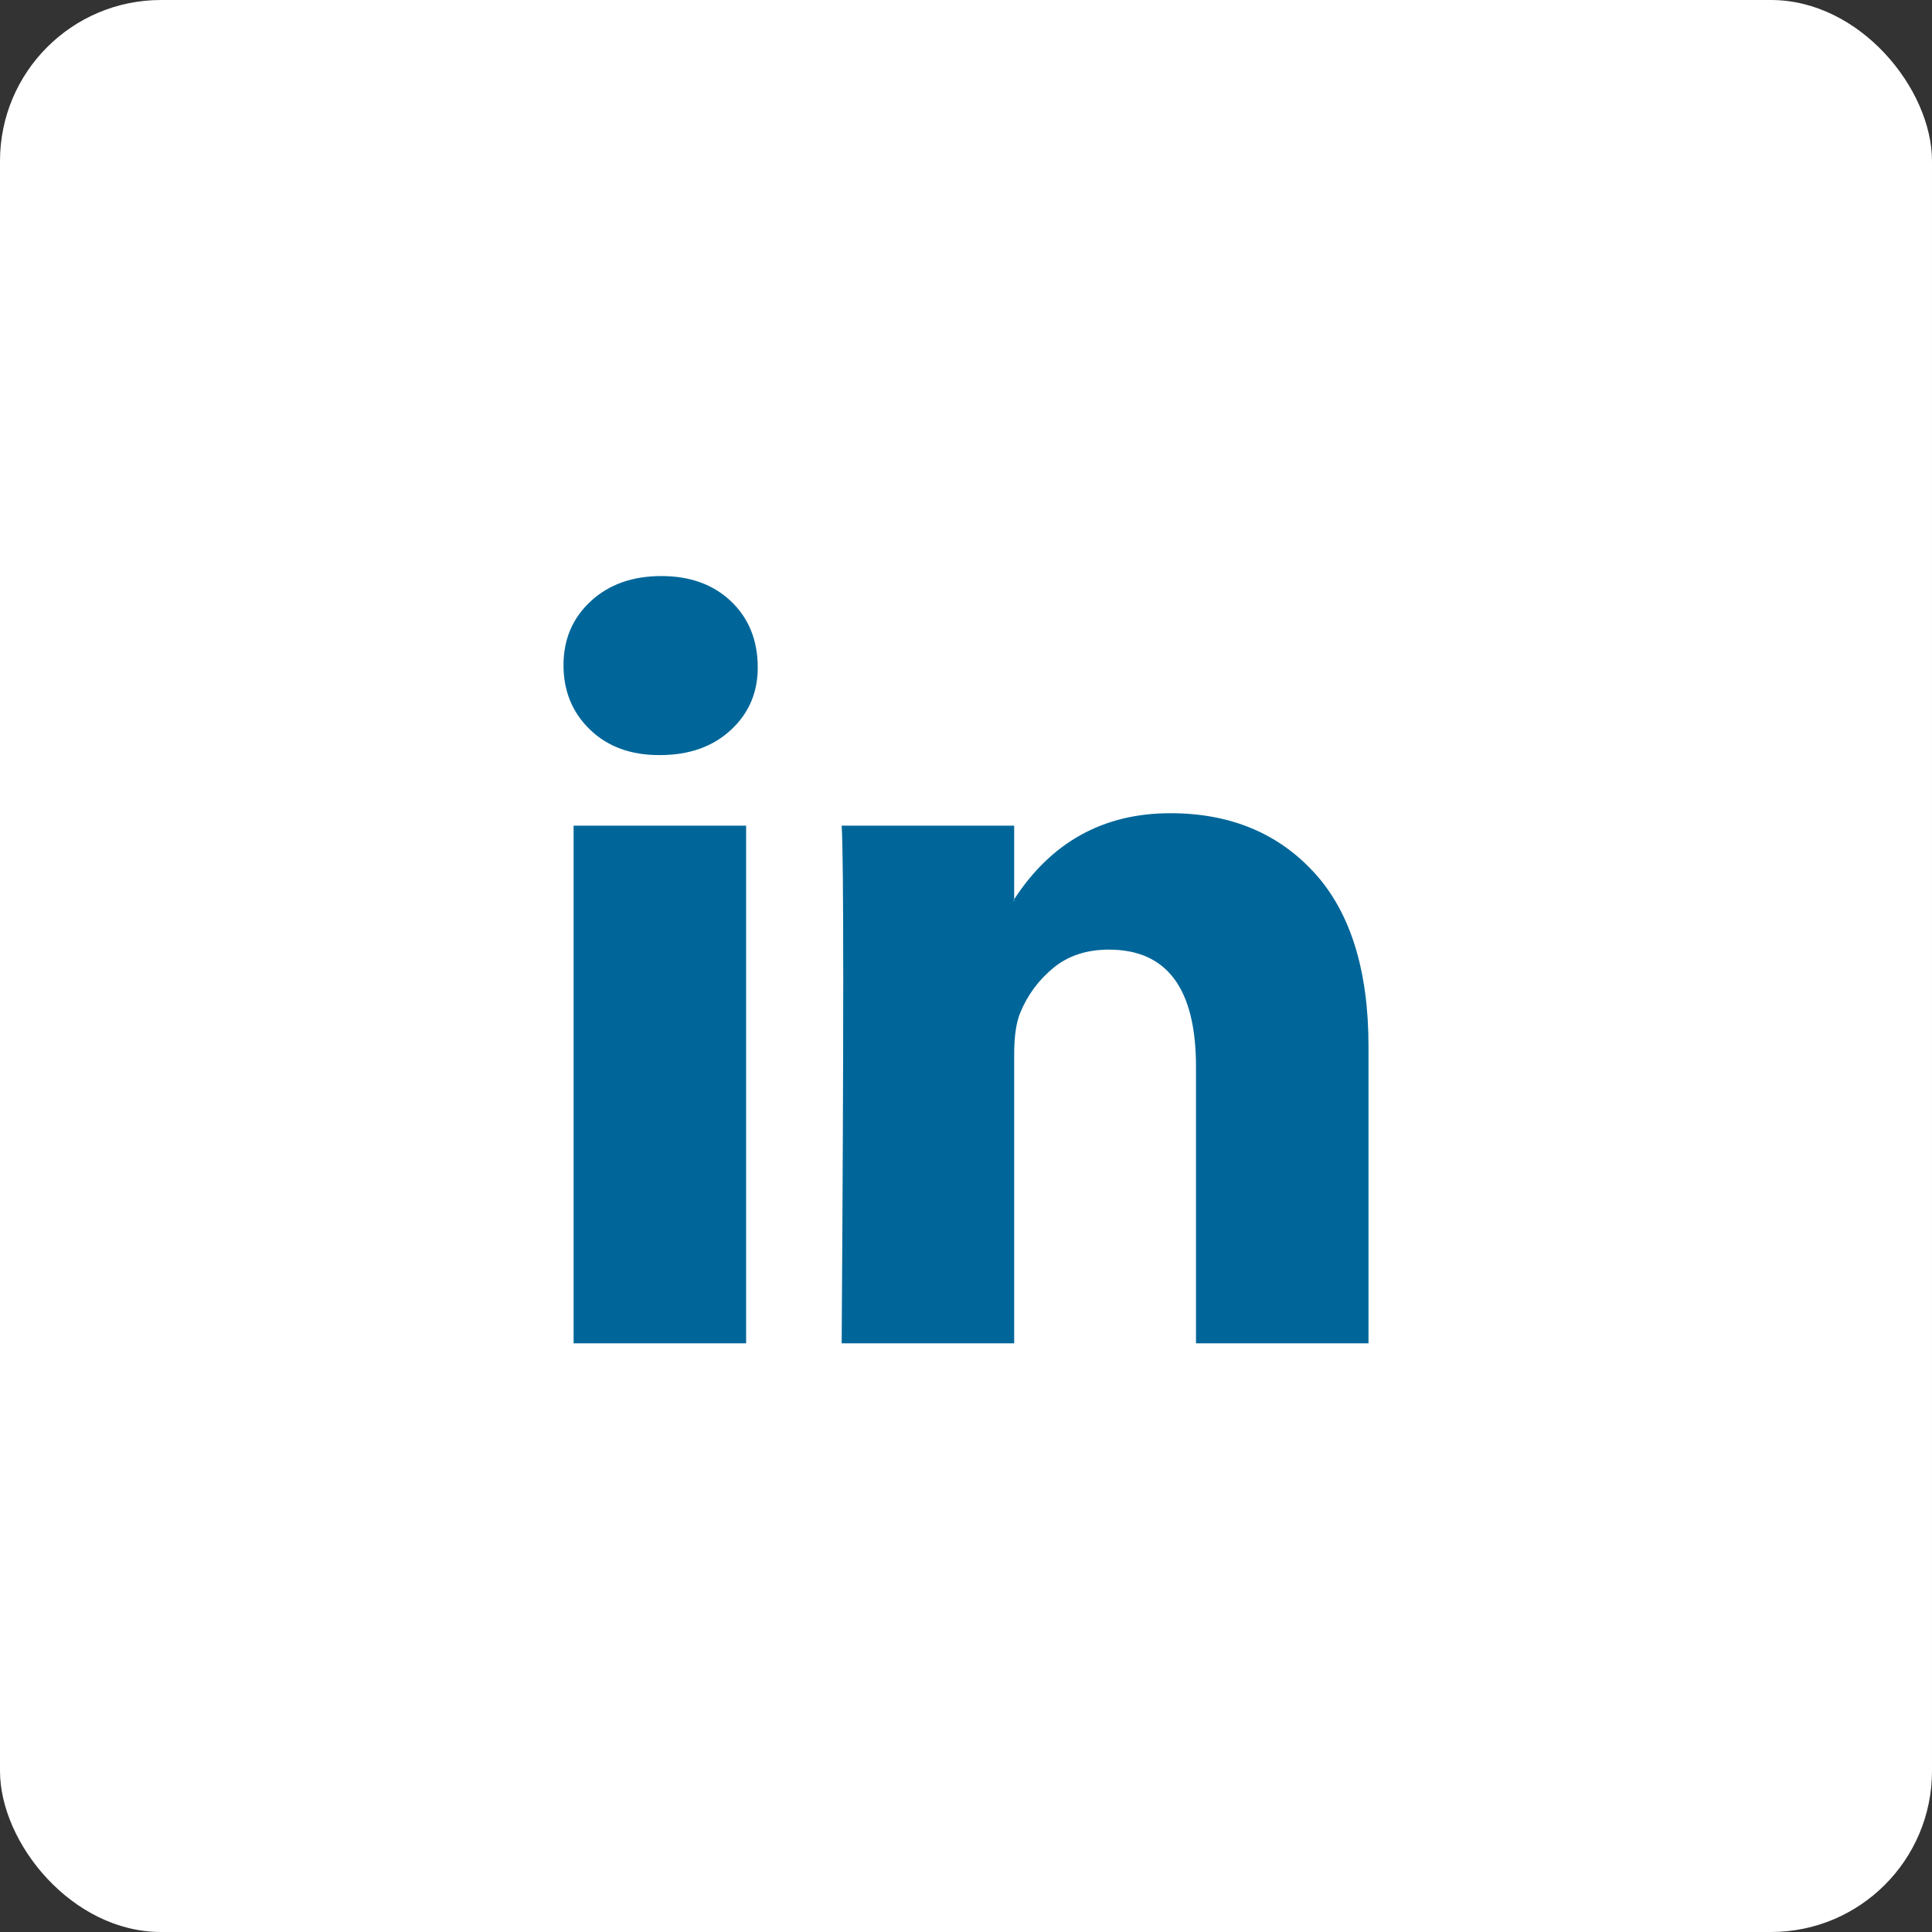 <svg xmlns="http://www.w3.org/2000/svg" width="48" height="48" viewBox="0 0 48 48" fill="none"><rect x="0" y="0" width="48" height="48" fill="#333333" stroke="none"/><rect width="48" height="48" rx="4" fill="white"></rect><path d="M14 16.527C14 15.885 14.225 15.355 14.676 14.938C15.126 14.521 15.712 14.312 16.432 14.312C17.14 14.312 17.713 14.518 18.151 14.929C18.601 15.352 18.826 15.904 18.826 16.585C18.826 17.201 18.608 17.714 18.17 18.125C17.719 18.549 17.127 18.76 16.394 18.76H16.375C15.667 18.76 15.094 18.549 14.656 18.125C14.219 17.701 14 17.169 14 16.527ZM14.251 33.375V20.513H18.537V33.375H14.251ZM20.911 33.375H25.197V26.193C25.197 25.744 25.248 25.397 25.351 25.153C25.532 24.717 25.805 24.348 26.172 24.046C26.539 23.744 26.999 23.593 27.552 23.593C28.994 23.593 29.714 24.563 29.714 26.501V33.375H34V26C34 24.101 33.55 22.66 32.649 21.677C31.748 20.695 30.557 20.204 29.077 20.204C27.417 20.204 26.124 20.917 25.197 22.342V22.38H25.178L25.197 22.342V20.513H20.911C20.937 20.923 20.95 22.201 20.95 24.344C20.95 26.488 20.937 29.498 20.911 33.375Z" fill="#006699"></path></svg>